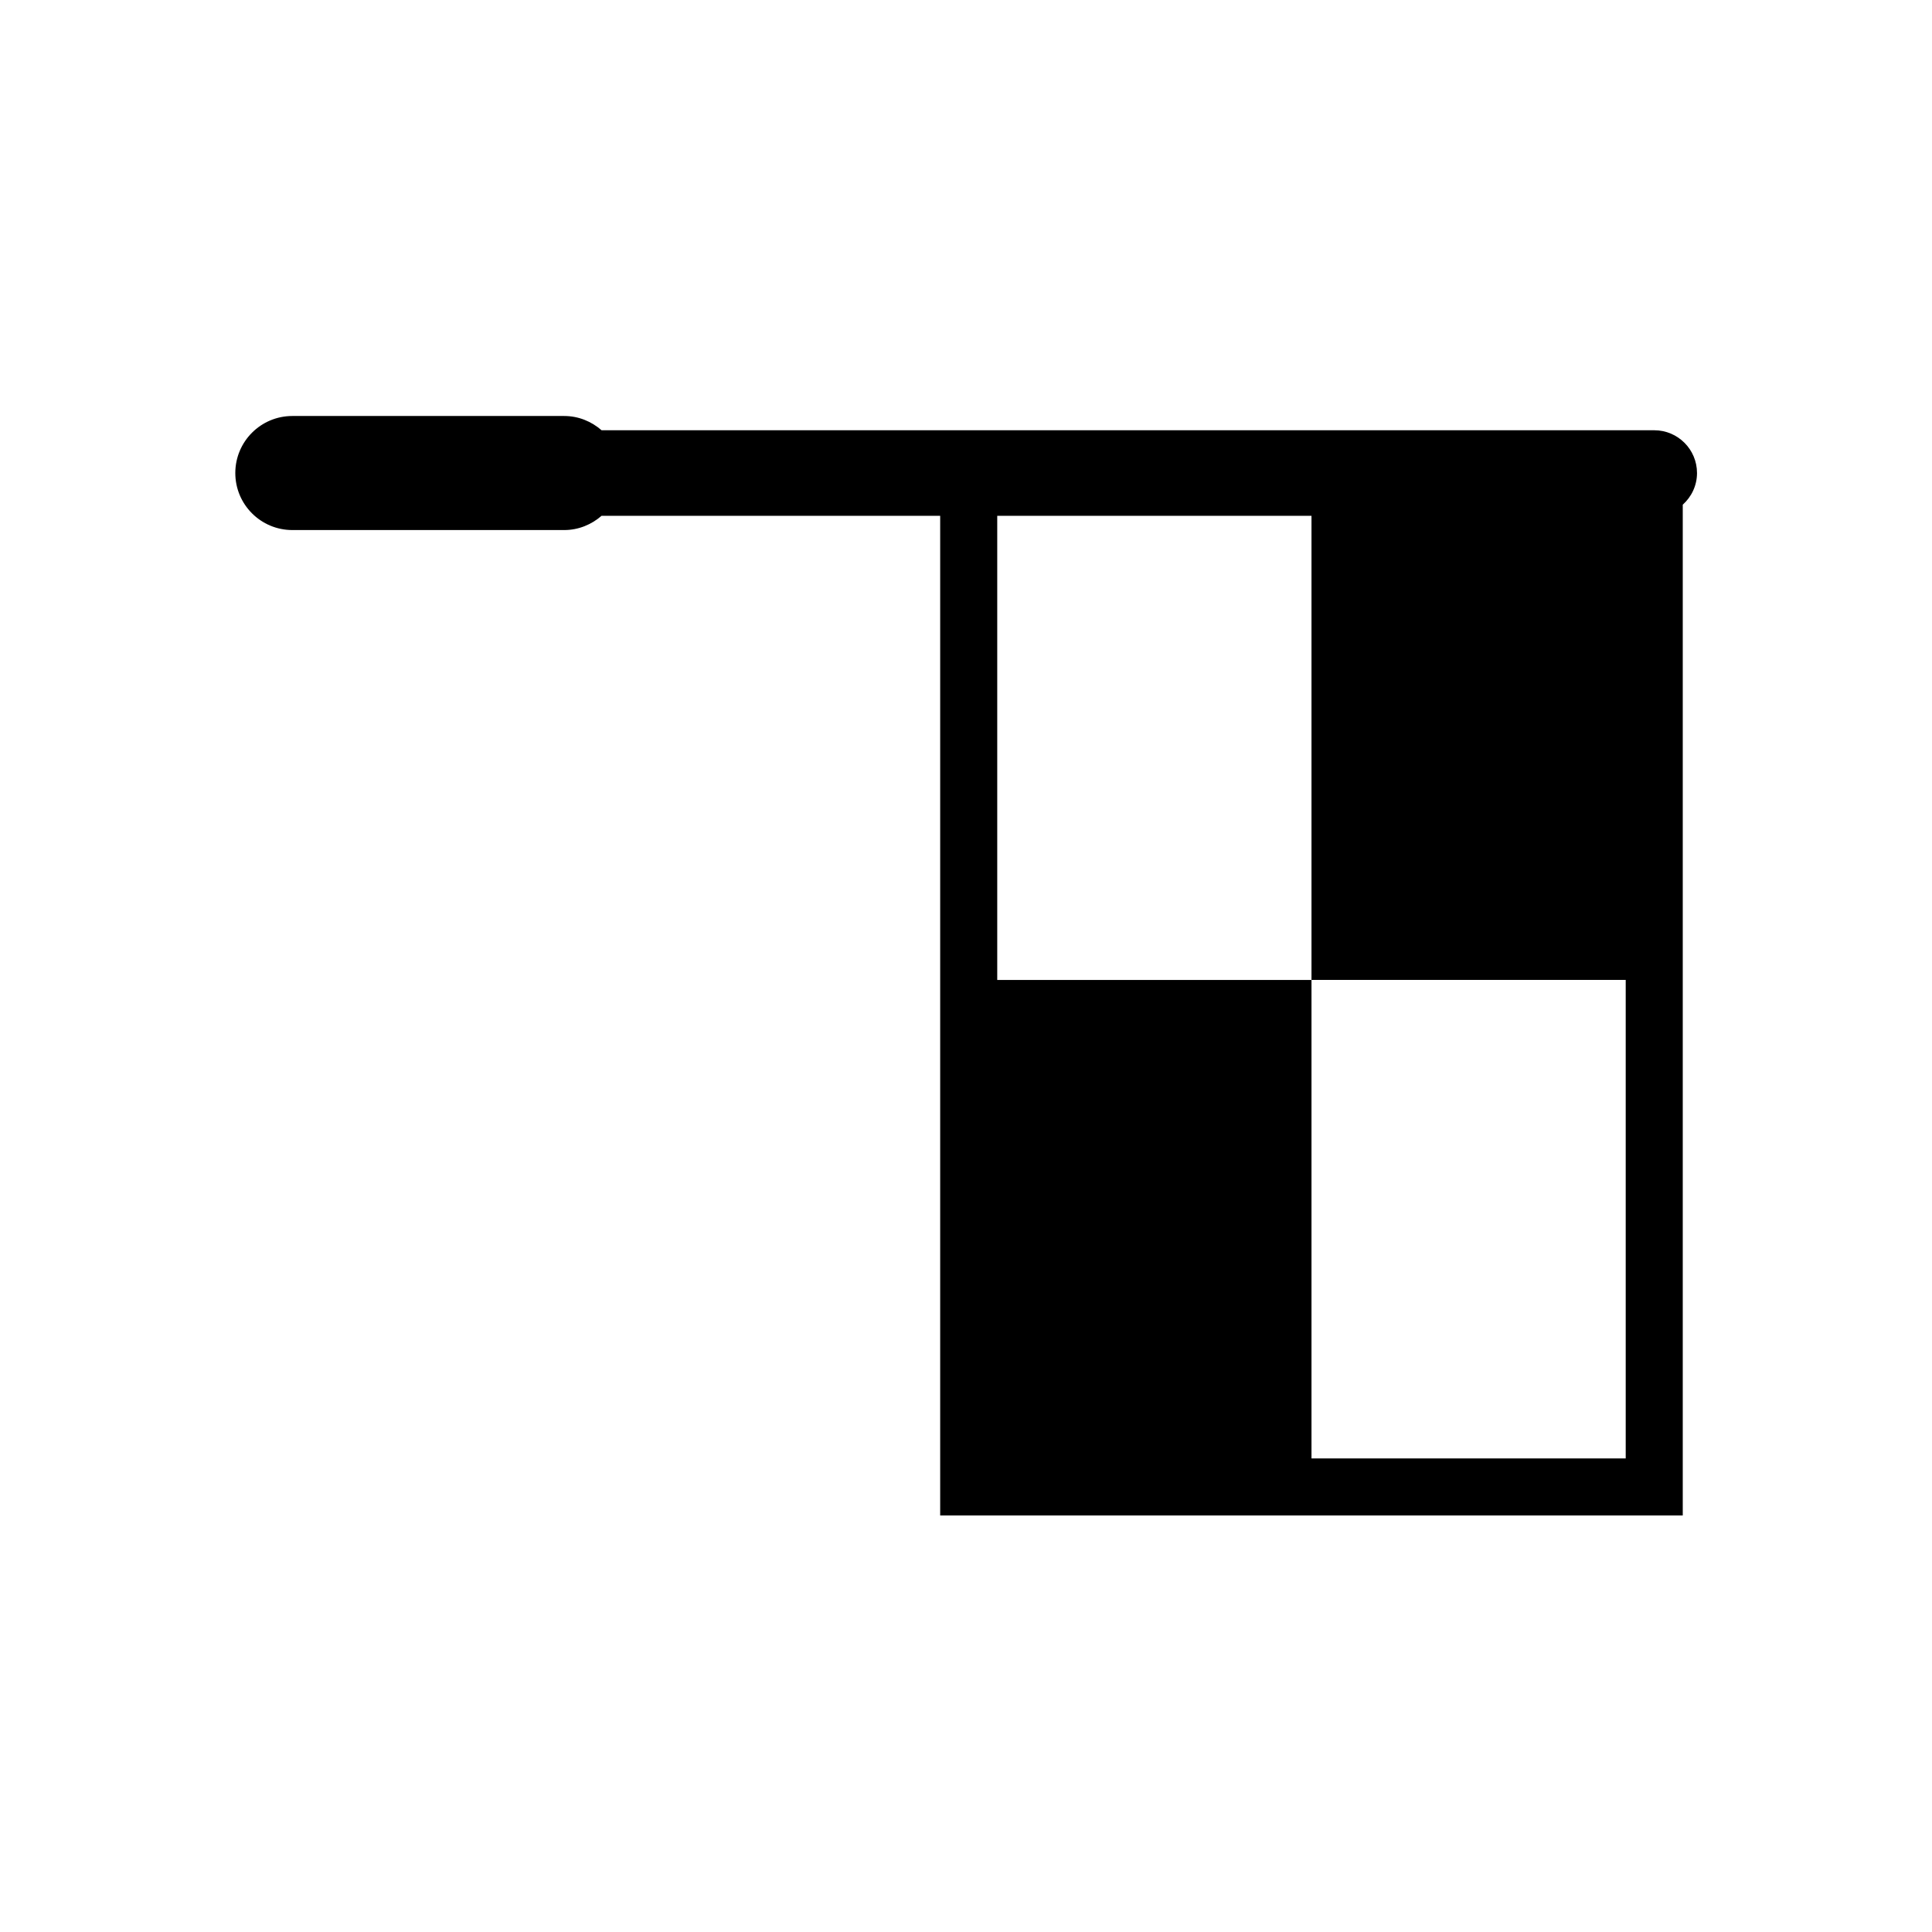 <?xml version="1.0" encoding="UTF-8"?>
<!-- Uploaded to: ICON Repo, www.iconrepo.com, Generator: ICON Repo Mixer Tools -->
<svg fill="#000000" width="800px" height="800px" version="1.1" viewBox="144 144 512 512" xmlns="http://www.w3.org/2000/svg">
 <path d="m582.39 258.02h-278.97c-2.66-2.324-6.098-3.777-9.906-3.777h-72.043c-8.348 0-15.113 6.766-15.113 15.113s6.766 15.113 15.113 15.113h72.043c3.809 0 7.246-1.457 9.906-3.777h89.738v264.92h196.79v-267.86c2.301-2.074 3.777-5.047 3.777-8.395 0-6.258-5.078-11.336-11.332-11.336zm-7.559 272.48h-83.273v-126.8h-83.281v-123.01h83.281v123h83.273z"/>
</svg>